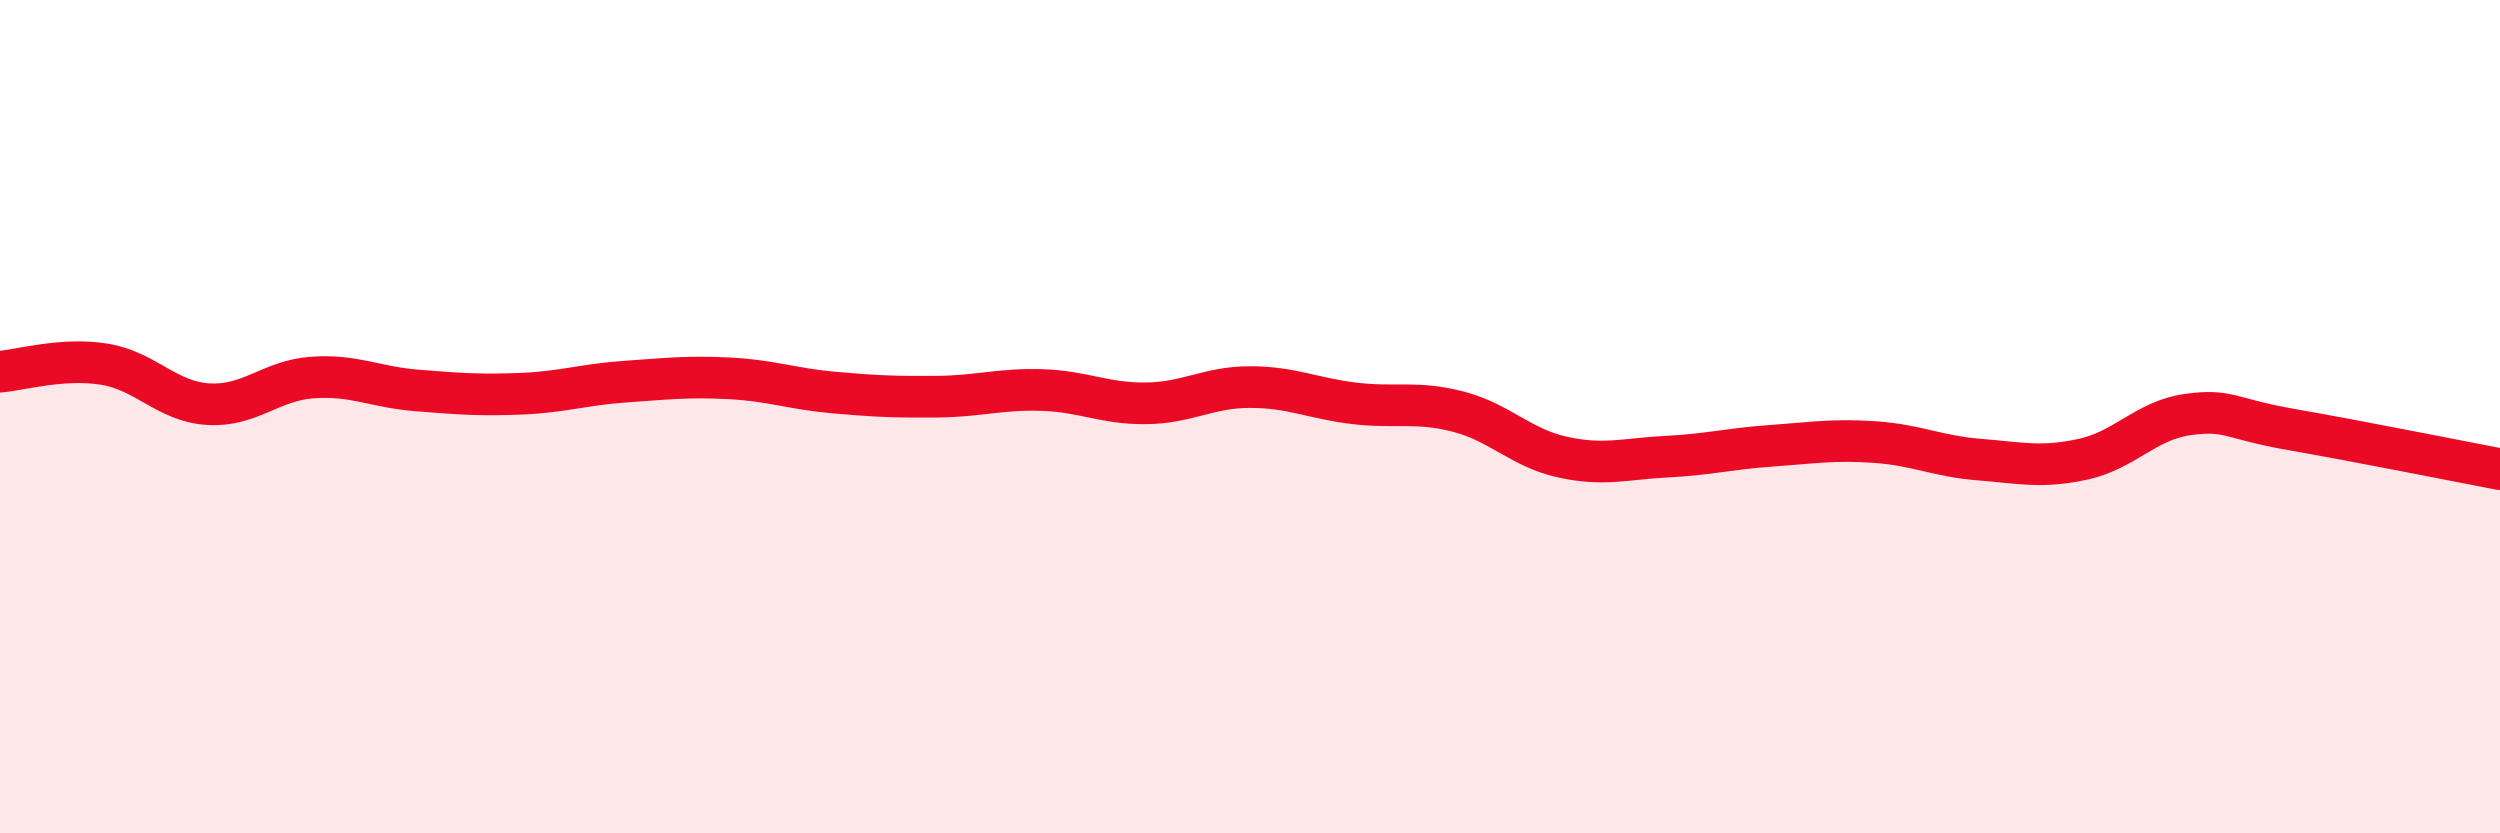 
    <svg width="60" height="20" viewBox="0 0 60 20" xmlns="http://www.w3.org/2000/svg">
      <path
        d="M 0,8.92 C 0.5,8.88 1.5,8.58 2.5,8.74 C 3.5,8.9 4,9.64 5,9.7 C 6,9.76 6.5,9.13 7.5,9.06 C 8.5,8.99 9,9.29 10,9.37 C 11,9.45 11.5,9.49 12.5,9.45 C 13.5,9.41 14,9.23 15,9.16 C 16,9.09 16.5,9.03 17.5,9.08 C 18.5,9.13 19,9.33 20,9.42 C 21,9.51 21.5,9.53 22.5,9.52 C 23.5,9.51 24,9.33 25,9.36 C 26,9.39 26.5,9.69 27.5,9.68 C 28.5,9.67 29,9.29 30,9.29 C 31,9.29 31.5,9.56 32.5,9.68 C 33.5,9.8 34,9.62 35,9.88 C 36,10.14 36.5,10.75 37.5,10.97 C 38.5,11.19 39,11.01 40,10.96 C 41,10.91 41.5,10.77 42.5,10.7 C 43.5,10.63 44,10.54 45,10.61 C 46,10.68 46.5,10.95 47.5,11.03 C 48.5,11.11 49,11.24 50,11.02 C 51,10.8 51.5,10.09 52.5,9.95 C 53.5,9.81 53.5,10.05 55,10.31 C 56.5,10.57 59,11.07 60,11.26L60 20L0 20Z"
        fill="#EB0A25"
        opacity="0.1"
        stroke-linecap="round"
        stroke-linejoin="round"
      />
      <path
        d="M 0,8.92 C 0.5,8.88 1.5,8.58 2.5,8.74 C 3.5,8.9 4,9.64 5,9.7 C 6,9.76 6.5,9.13 7.5,9.06 C 8.5,8.99 9,9.29 10,9.37 C 11,9.45 11.5,9.49 12.5,9.45 C 13.5,9.41 14,9.23 15,9.16 C 16,9.09 16.5,9.03 17.5,9.08 C 18.5,9.13 19,9.33 20,9.42 C 21,9.51 21.5,9.53 22.5,9.52 C 23.5,9.51 24,9.33 25,9.36 C 26,9.39 26.5,9.69 27.5,9.68 C 28.5,9.67 29,9.29 30,9.29 C 31,9.29 31.5,9.56 32.5,9.68 C 33.5,9.8 34,9.62 35,9.88 C 36,10.14 36.5,10.75 37.5,10.97 C 38.5,11.19 39,11.01 40,10.96 C 41,10.91 41.5,10.77 42.5,10.7 C 43.5,10.63 44,10.54 45,10.61 C 46,10.68 46.5,10.95 47.5,11.03 C 48.5,11.11 49,11.24 50,11.02 C 51,10.8 51.5,10.09 52.5,9.95 C 53.5,9.81 53.5,10.05 55,10.31 C 56.5,10.57 59,11.07 60,11.26"
        stroke="#EB0A25"
        stroke-width="1"
        fill="none"
        stroke-linecap="round"
        stroke-linejoin="round"
      />
    </svg>
  